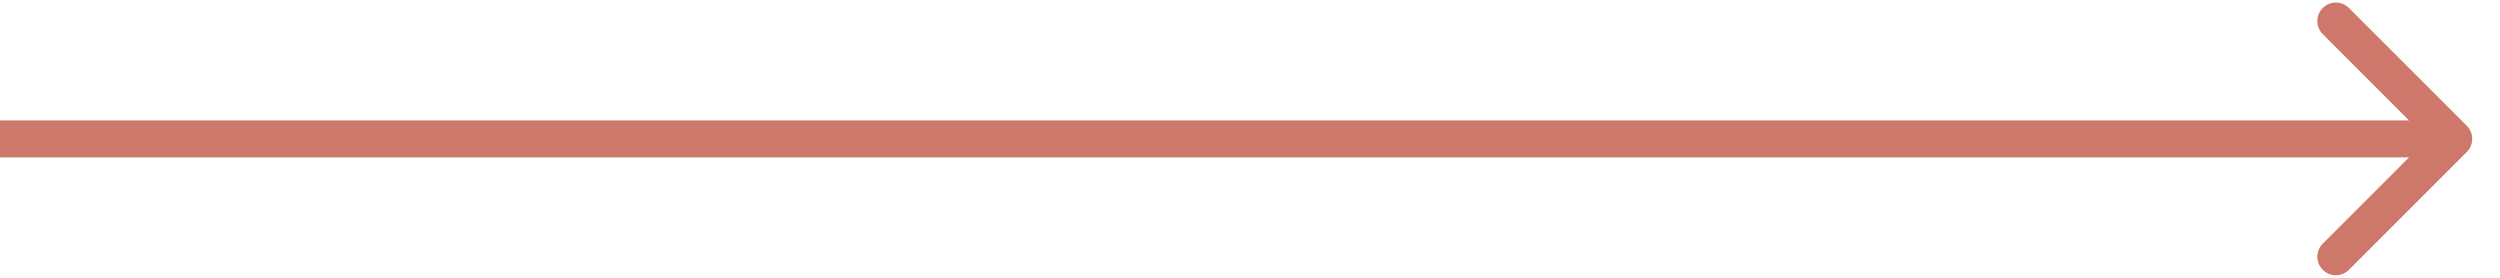 <?xml version="1.0" encoding="UTF-8"?> <svg xmlns="http://www.w3.org/2000/svg" width="54" height="6" viewBox="0 0 54 6" fill="none"> <path d="M53.283 3.283C53.439 3.127 53.439 2.873 53.283 2.717L50.737 0.172C50.581 0.015 50.328 0.015 50.172 0.172C50.015 0.328 50.015 0.581 50.172 0.737L52.434 3L50.172 5.263C50.015 5.419 50.015 5.672 50.172 5.828C50.328 5.985 50.581 5.985 50.737 5.828L53.283 3.283ZM3.49691e-08 3.4L53 3.4L53 2.6L-3.49691e-08 2.6L3.49691e-08 3.4Z" fill="#CE786B"></path> </svg> 